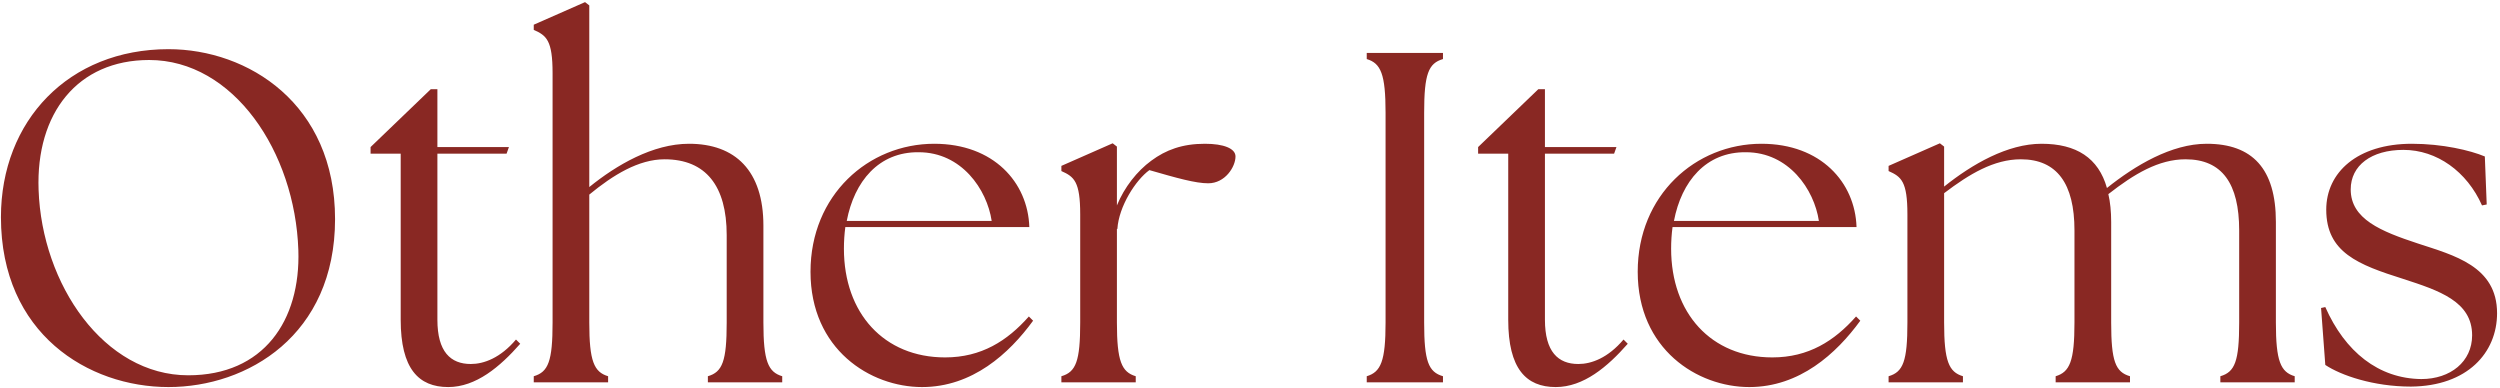 <svg width="425" height="66" viewBox="0 0 425 66" fill="none" xmlns="http://www.w3.org/2000/svg">
<path d="M28.64 65.8C15.04 65.8 0.16 56.76 0.16 36.92C0.16 20.52 11.68 8.36 28.64 8.36C42.16 8.36 56.96 17.64 56.96 37.24C56.96 57 42.08 65.8 28.64 65.8ZM32 63.8C44.8 63.8 51.12 54.52 50.72 42.52C50.16 25.8 39.68 10.2 25.36 10.2C13.2 10.2 6.08 19.24 6.56 32.28C7.12 48.36 17.68 63.8 32 63.8ZM76.198 65.8C71.158 65.8 68.118 62.68 68.118 54.36V26.12H62.998V25L73.238 15.16H74.358V25H86.518L86.118 26.12H74.358V54.36C74.358 59.8 76.598 61.88 80.038 61.88C82.278 61.88 85.078 60.84 87.718 57.72L88.438 58.44C84.998 62.36 80.918 65.8 76.198 65.8ZM90.738 65V63.96C93.218 63.24 93.938 61.4 93.938 54.84V12.44C93.938 6.84 92.898 6.04 90.738 5.08V4.2L99.458 0.36L100.178 0.92V31.8C104.818 28.04 110.978 24.44 117.138 24.44C124.978 24.44 129.778 29 129.778 38.36V54.84C129.778 61.4 130.578 63.24 132.978 63.96V65H120.338V63.96C122.818 63.24 123.538 61.4 123.538 54.84V39.96C123.538 31.64 120.018 27.08 112.978 27.08C108.578 27.08 104.258 29.72 100.178 33.08V54.84C100.178 61.4 100.978 63.24 103.378 63.96V65H90.738ZM156.746 65.8C147.946 65.8 137.786 59.4 137.786 46.2C137.786 33.16 147.626 24.44 158.826 24.44C168.906 24.44 174.746 31 174.986 38.6H143.706C143.546 39.8 143.466 41 143.466 42.28C143.466 53.24 150.266 60.76 160.666 60.76C166.826 60.76 171.226 57.96 174.906 53.8L175.626 54.52C171.546 60.12 165.306 65.8 156.746 65.8ZM143.946 37.56H168.586C167.786 32.2 163.466 25.88 156.186 25.88C149.386 25.8 145.226 30.84 143.946 37.56ZM180.435 65V63.96C182.915 63.24 183.635 61.4 183.635 54.84V36.44C183.635 30.84 182.595 30.04 180.435 29.08V28.2L189.155 24.36L189.875 24.92V34.92C191.155 31.8 193.315 29.08 195.715 27.32C198.195 25.48 200.995 24.44 204.835 24.44C208.035 24.44 210.035 25.24 210.035 26.6C210.035 28.36 208.275 31.16 205.395 31.16C203.235 31.16 200.115 30.28 195.395 28.92C193.075 30.6 190.195 35.08 189.955 38.92H189.875V54.84C189.875 61.4 190.675 63.24 193.075 63.96V65H180.435ZM232.346 65V63.96C234.746 63.24 235.546 61.4 235.546 54.84V19.16C235.546 12.6 234.746 10.76 232.346 10.04V9H245.306V10.04C242.826 10.76 242.106 12.6 242.106 19.16V54.84C242.106 61.4 242.826 63.24 245.306 63.96V65H232.346ZM264.479 65.8C259.439 65.8 256.399 62.68 256.399 54.36V26.12H251.279V25L261.519 15.16H262.639V25H274.799L274.399 26.12H262.639V54.36C262.639 59.8 264.879 61.88 268.319 61.88C270.559 61.88 273.359 60.84 275.999 57.72L276.719 58.44C273.279 62.36 269.199 65.8 264.479 65.8ZM297.371 65.8C288.571 65.8 278.411 59.4 278.411 46.2C278.411 33.16 288.251 24.44 299.451 24.44C309.531 24.44 315.371 31 315.611 38.6H284.331C284.171 39.8 284.091 41 284.091 42.28C284.091 53.24 290.891 60.76 301.291 60.76C307.451 60.76 311.851 57.96 315.531 53.8L316.251 54.52C312.171 60.12 305.931 65.8 297.371 65.8ZM284.571 37.56H309.211C308.411 32.2 304.091 25.88 296.811 25.88C290.011 25.8 285.851 30.84 284.571 37.56ZM321.06 65V63.96C323.54 63.24 324.26 61.4 324.26 54.84V36.44C324.26 30.84 323.22 30.04 321.06 29.08V28.2L329.78 24.36L330.5 24.92V31.72C335.3 27.88 341.3 24.44 347.06 24.44C352.98 24.44 356.74 26.84 358.18 31.96C362.98 28.12 369.14 24.44 375.14 24.44C382.9 24.44 386.9 28.68 386.9 37.72V54.84C386.9 61.4 387.7 63.24 390.1 63.96V65H377.46V63.96C379.94 63.24 380.66 61.4 380.66 54.84V39.16C380.66 31.24 377.78 27.08 371.54 27.08C366.98 27.08 362.82 29.56 358.42 33C358.74 34.36 358.9 35.96 358.9 37.72V54.84C358.9 61.4 359.62 63.24 362.1 63.96V65H349.46V63.96C351.86 63.24 352.66 61.4 352.66 54.84V39.16C352.66 31.24 349.7 27.08 343.54 27.08C338.98 27.08 334.82 29.56 330.5 32.84V54.84C330.5 61.4 331.3 63.24 333.7 63.96V65H321.06ZM409.861 65.72C403.461 65.72 397.941 63.8 395.301 62.04L394.581 52.36L395.301 52.2C398.661 59.8 404.341 64.36 411.621 64.44C416.581 64.44 420.261 61.48 420.261 57C420.261 51.24 414.661 49.4 408.501 47.4C400.901 45 395.461 42.92 395.461 35.64C395.461 29.32 400.741 24.44 410.021 24.44C415.221 24.44 419.941 25.56 422.421 26.6L422.741 34.76L421.941 34.92C419.381 29.16 414.261 25.48 408.581 25.48C403.141 25.48 399.621 28.12 399.621 32.2C399.621 37.24 404.741 39.32 411.061 41.4C417.141 43.4 424.501 45.24 424.501 53.24C424.501 59.96 419.461 65.64 409.861 65.72Z" fill="#892823"/>
</svg>
